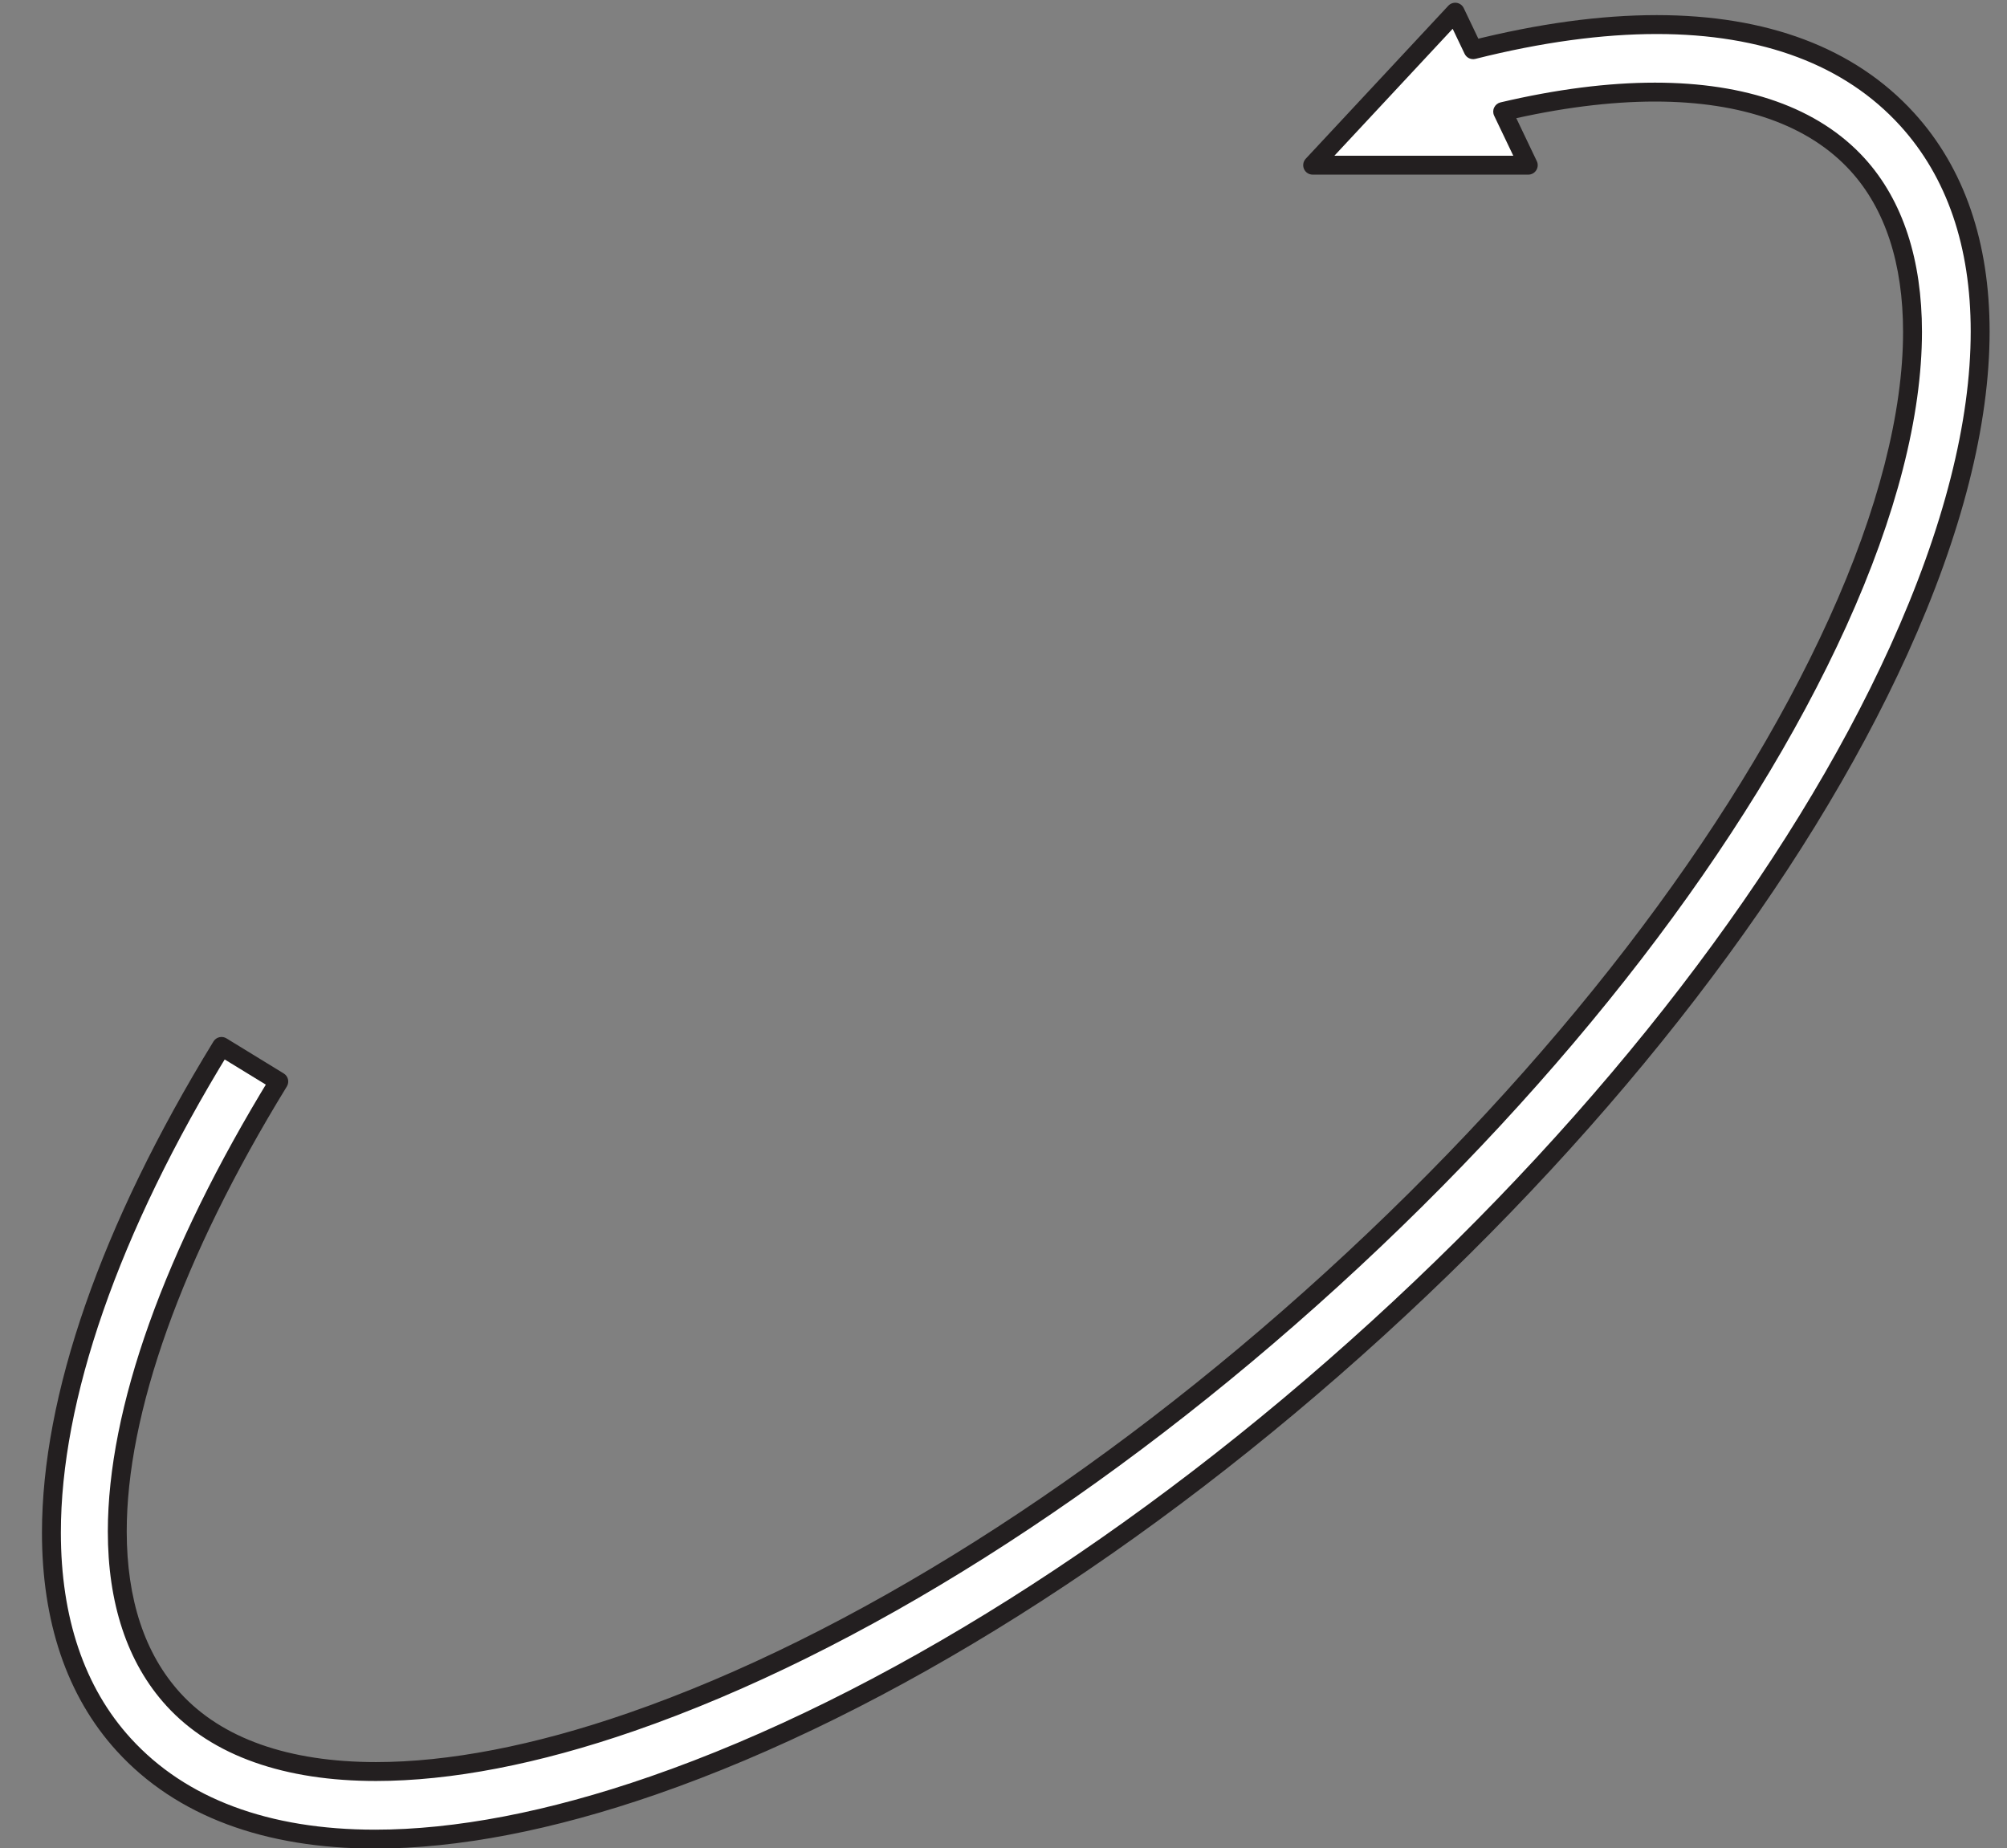 <?xml version="1.0" encoding="UTF-8"?><svg xmlns="http://www.w3.org/2000/svg" xmlns:xlink="http://www.w3.org/1999/xlink" height="293.3" preserveAspectRatio="xMidYMid meet" version="1.0" viewBox="51.4 65.7 318.5 293.3" width="318.5" zoomAndPan="magnify"><rect x="51.4" y="65.7" width="318.5" height="293.3" fill="#808080" stroke="none"/><g><g id="change1_1"><path d="M 354.043 84.621 C 340.289 69.531 316.48 65.723 285.176 73.586 L 282.336 67.637 L 259.715 91.914 L 293.93 91.914 L 289.867 83.41 C 315.723 77.32 335.66 80.277 346.164 91.801 C 358.832 105.699 357.688 132.191 343.02 164.492 C 327.496 198.68 298.996 235.699 262.773 268.711 C 226.551 301.727 187.062 326.684 151.578 338.98 C 118.062 350.594 91.578 349.281 78.91 335.391 C 62.664 317.562 68.918 280.91 95.641 237.332 L 86.559 231.766 C 57.207 279.613 51.402 321.039 71.035 342.57 C 80.117 352.543 93.758 357.566 110.922 357.566 C 123.801 357.566 138.66 354.738 155.07 349.051 C 191.883 336.289 232.688 310.559 269.957 276.59 C 307.227 242.625 336.617 204.375 352.727 168.898 C 369.477 131.996 369.949 102.07 354.043 84.621" fill="#fff"/></g><g id="change2_1"><path d="M 354.043 84.621 L 355.152 83.613 C 350.441 78.441 344.578 74.547 337.727 71.965 C 330.871 69.383 323.031 68.098 314.312 68.098 C 305.375 68.098 295.512 69.445 284.812 72.133 L 285.176 73.586 L 286.531 72.941 L 283.688 66.988 C 283.473 66.539 283.055 66.227 282.562 66.152 C 282.07 66.078 281.574 66.25 281.238 66.613 L 258.613 90.891 C 258.207 91.328 258.098 91.965 258.336 92.512 C 258.574 93.062 259.113 93.414 259.715 93.414 L 293.93 93.414 C 294.445 93.414 294.922 93.152 295.195 92.715 C 295.473 92.277 295.504 91.734 295.281 91.27 L 291.223 82.766 L 289.867 83.41 L 290.211 84.871 C 298.902 82.824 306.891 81.816 314.027 81.816 C 320.969 81.816 327.098 82.77 332.301 84.617 C 337.5 86.469 341.77 89.207 345.055 92.812 C 347.82 95.844 349.898 99.516 351.297 103.793 C 352.695 108.07 353.406 112.957 353.406 118.367 C 353.41 131.039 349.504 146.594 341.652 163.871 C 326.254 197.809 297.867 234.707 261.766 267.602 C 225.668 300.508 186.305 325.363 151.09 337.562 C 136.059 342.773 122.496 345.34 111.07 345.34 C 104.141 345.34 98.004 344.395 92.797 342.555 C 87.586 340.711 83.305 337.98 80.02 334.379 C 77.188 331.27 75.07 327.562 73.648 323.273 C 72.23 318.984 71.512 314.117 71.512 308.734 C 71.5 290.172 80.086 265.543 96.922 238.117 C 97.129 237.773 97.195 237.371 97.102 236.984 C 97.008 236.594 96.766 236.262 96.426 236.055 L 87.34 230.488 C 86.637 230.055 85.711 230.273 85.277 230.98 C 67.336 260.25 58.07 287.18 58.059 308.93 C 58.059 315.93 59.027 322.395 60.992 328.215 C 62.961 334.035 65.938 339.207 69.926 343.582 C 74.637 348.754 80.535 352.637 87.422 355.211 C 94.316 357.789 102.195 359.066 110.922 359.066 C 124.02 359.062 139.031 356.195 155.562 350.469 C 192.637 337.609 233.57 311.777 270.965 277.699 C 308.359 243.613 337.863 205.246 354.094 169.52 C 362.758 150.426 367.137 133.125 367.141 118.297 C 367.141 111.281 366.156 104.816 364.16 99 C 362.168 93.18 359.16 88.012 355.152 83.613 L 354.043 84.621 L 352.934 85.633 C 356.656 89.723 359.449 94.512 361.324 99.973 C 363.195 105.43 364.141 111.562 364.141 118.297 C 364.145 132.527 359.902 149.461 351.359 168.277 C 335.371 203.504 306.09 241.633 268.945 275.48 C 231.805 309.34 191.133 334.965 154.578 347.633 C 138.289 353.281 123.582 356.066 110.922 356.066 C 102.484 356.066 94.965 354.832 88.473 352.402 C 81.98 349.973 76.52 346.359 72.145 341.562 C 68.445 337.504 65.684 332.719 63.836 327.254 C 61.988 321.793 61.059 315.656 61.059 308.93 C 61.047 288.035 70.066 261.504 87.836 232.551 L 86.559 231.766 L 85.773 233.047 L 94.859 238.609 L 95.641 237.332 L 94.363 236.547 C 77.367 264.281 68.527 289.266 68.512 308.734 C 68.512 314.379 69.262 319.566 70.801 324.215 C 72.336 328.859 74.668 332.961 77.801 336.398 C 81.457 340.41 86.195 343.406 91.797 345.383 C 97.402 347.363 103.871 348.34 111.07 348.34 C 122.941 348.336 136.801 345.688 152.07 340.398 C 187.812 328.004 227.434 302.945 263.785 269.816 C 300.129 236.691 328.742 199.555 344.383 165.113 C 352.352 147.555 356.398 131.652 356.406 118.367 C 356.406 112.695 355.66 107.496 354.148 102.863 C 352.637 98.23 350.348 94.16 347.273 90.789 C 343.621 86.785 338.898 83.781 333.305 81.793 C 327.707 79.801 321.238 78.816 314.027 78.816 C 306.609 78.816 298.398 79.859 289.523 81.949 C 289.078 82.055 288.711 82.352 288.516 82.762 C 288.316 83.172 288.316 83.645 288.512 84.059 L 291.551 90.414 L 263.16 90.414 L 281.93 70.27 L 283.824 74.234 C 284.133 74.879 284.848 75.215 285.543 75.043 C 296.051 72.402 305.68 71.098 314.312 71.098 C 322.738 71.098 330.219 72.34 336.668 74.773 C 343.121 77.207 348.551 80.824 352.934 85.633 L 354.043 84.621" fill="#231f20"/></g></g></svg>